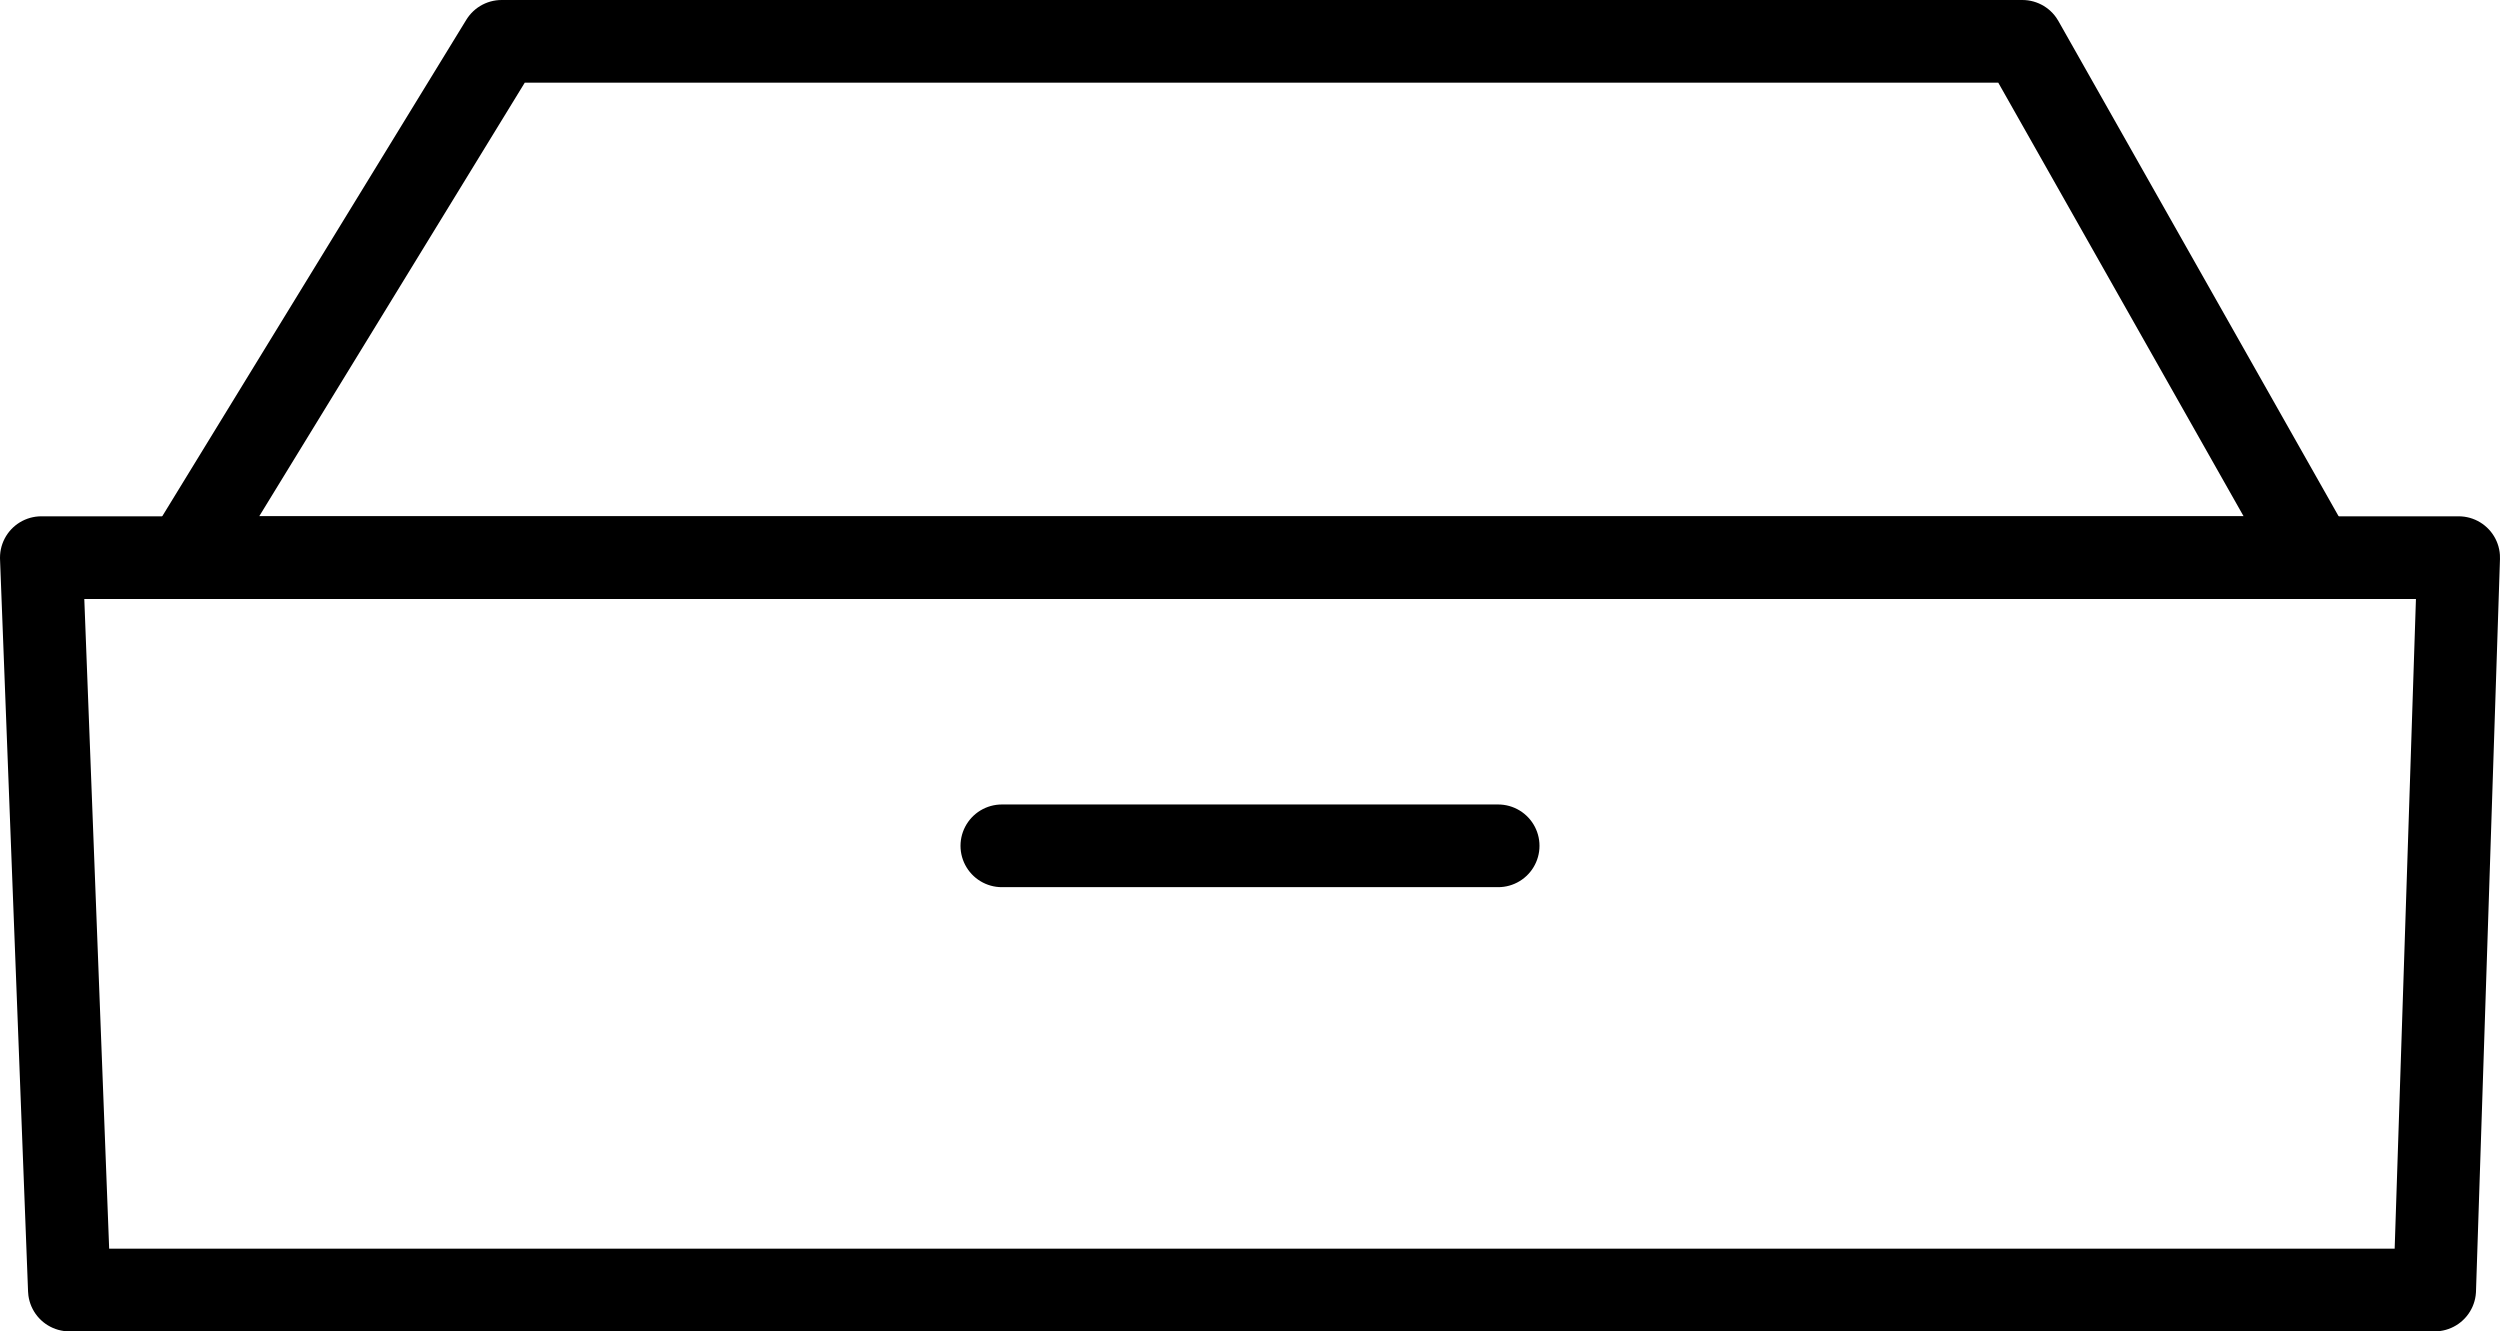 <svg xmlns="http://www.w3.org/2000/svg" width="30.234" height="16.101" viewBox="0 0 30.234 16.101">
  <g id="icone-tiroir" transform="translate(0.5 0.5)">
    <path id="Tracé_50" data-name="Tracé 50" d="M1.3,28H30.534l-.29,8.857H1.639Z" transform="translate(-1.3 -21.756)" fill="none" stroke="#000" stroke-linecap="round" stroke-linejoin="round" stroke-miterlimit="10" stroke-width="1"/>
    <path id="Tracé_51" data-name="Tracé 51" d="M4.9,21.344,8.724,15.1H27.116l3.533,6.244Z" transform="translate(-3.158 -15.1)" fill="none" stroke="#000" stroke-linecap="round" stroke-linejoin="round" stroke-miterlimit="10" stroke-width="1"/>
    <line id="Ligne_13" data-name="Ligne 13" x2="6.002" transform="translate(11.616 9.729)" fill="none" stroke="#000" stroke-linecap="round" stroke-linejoin="round" stroke-miterlimit="10" stroke-width="1"/>
  </g>
</svg>
